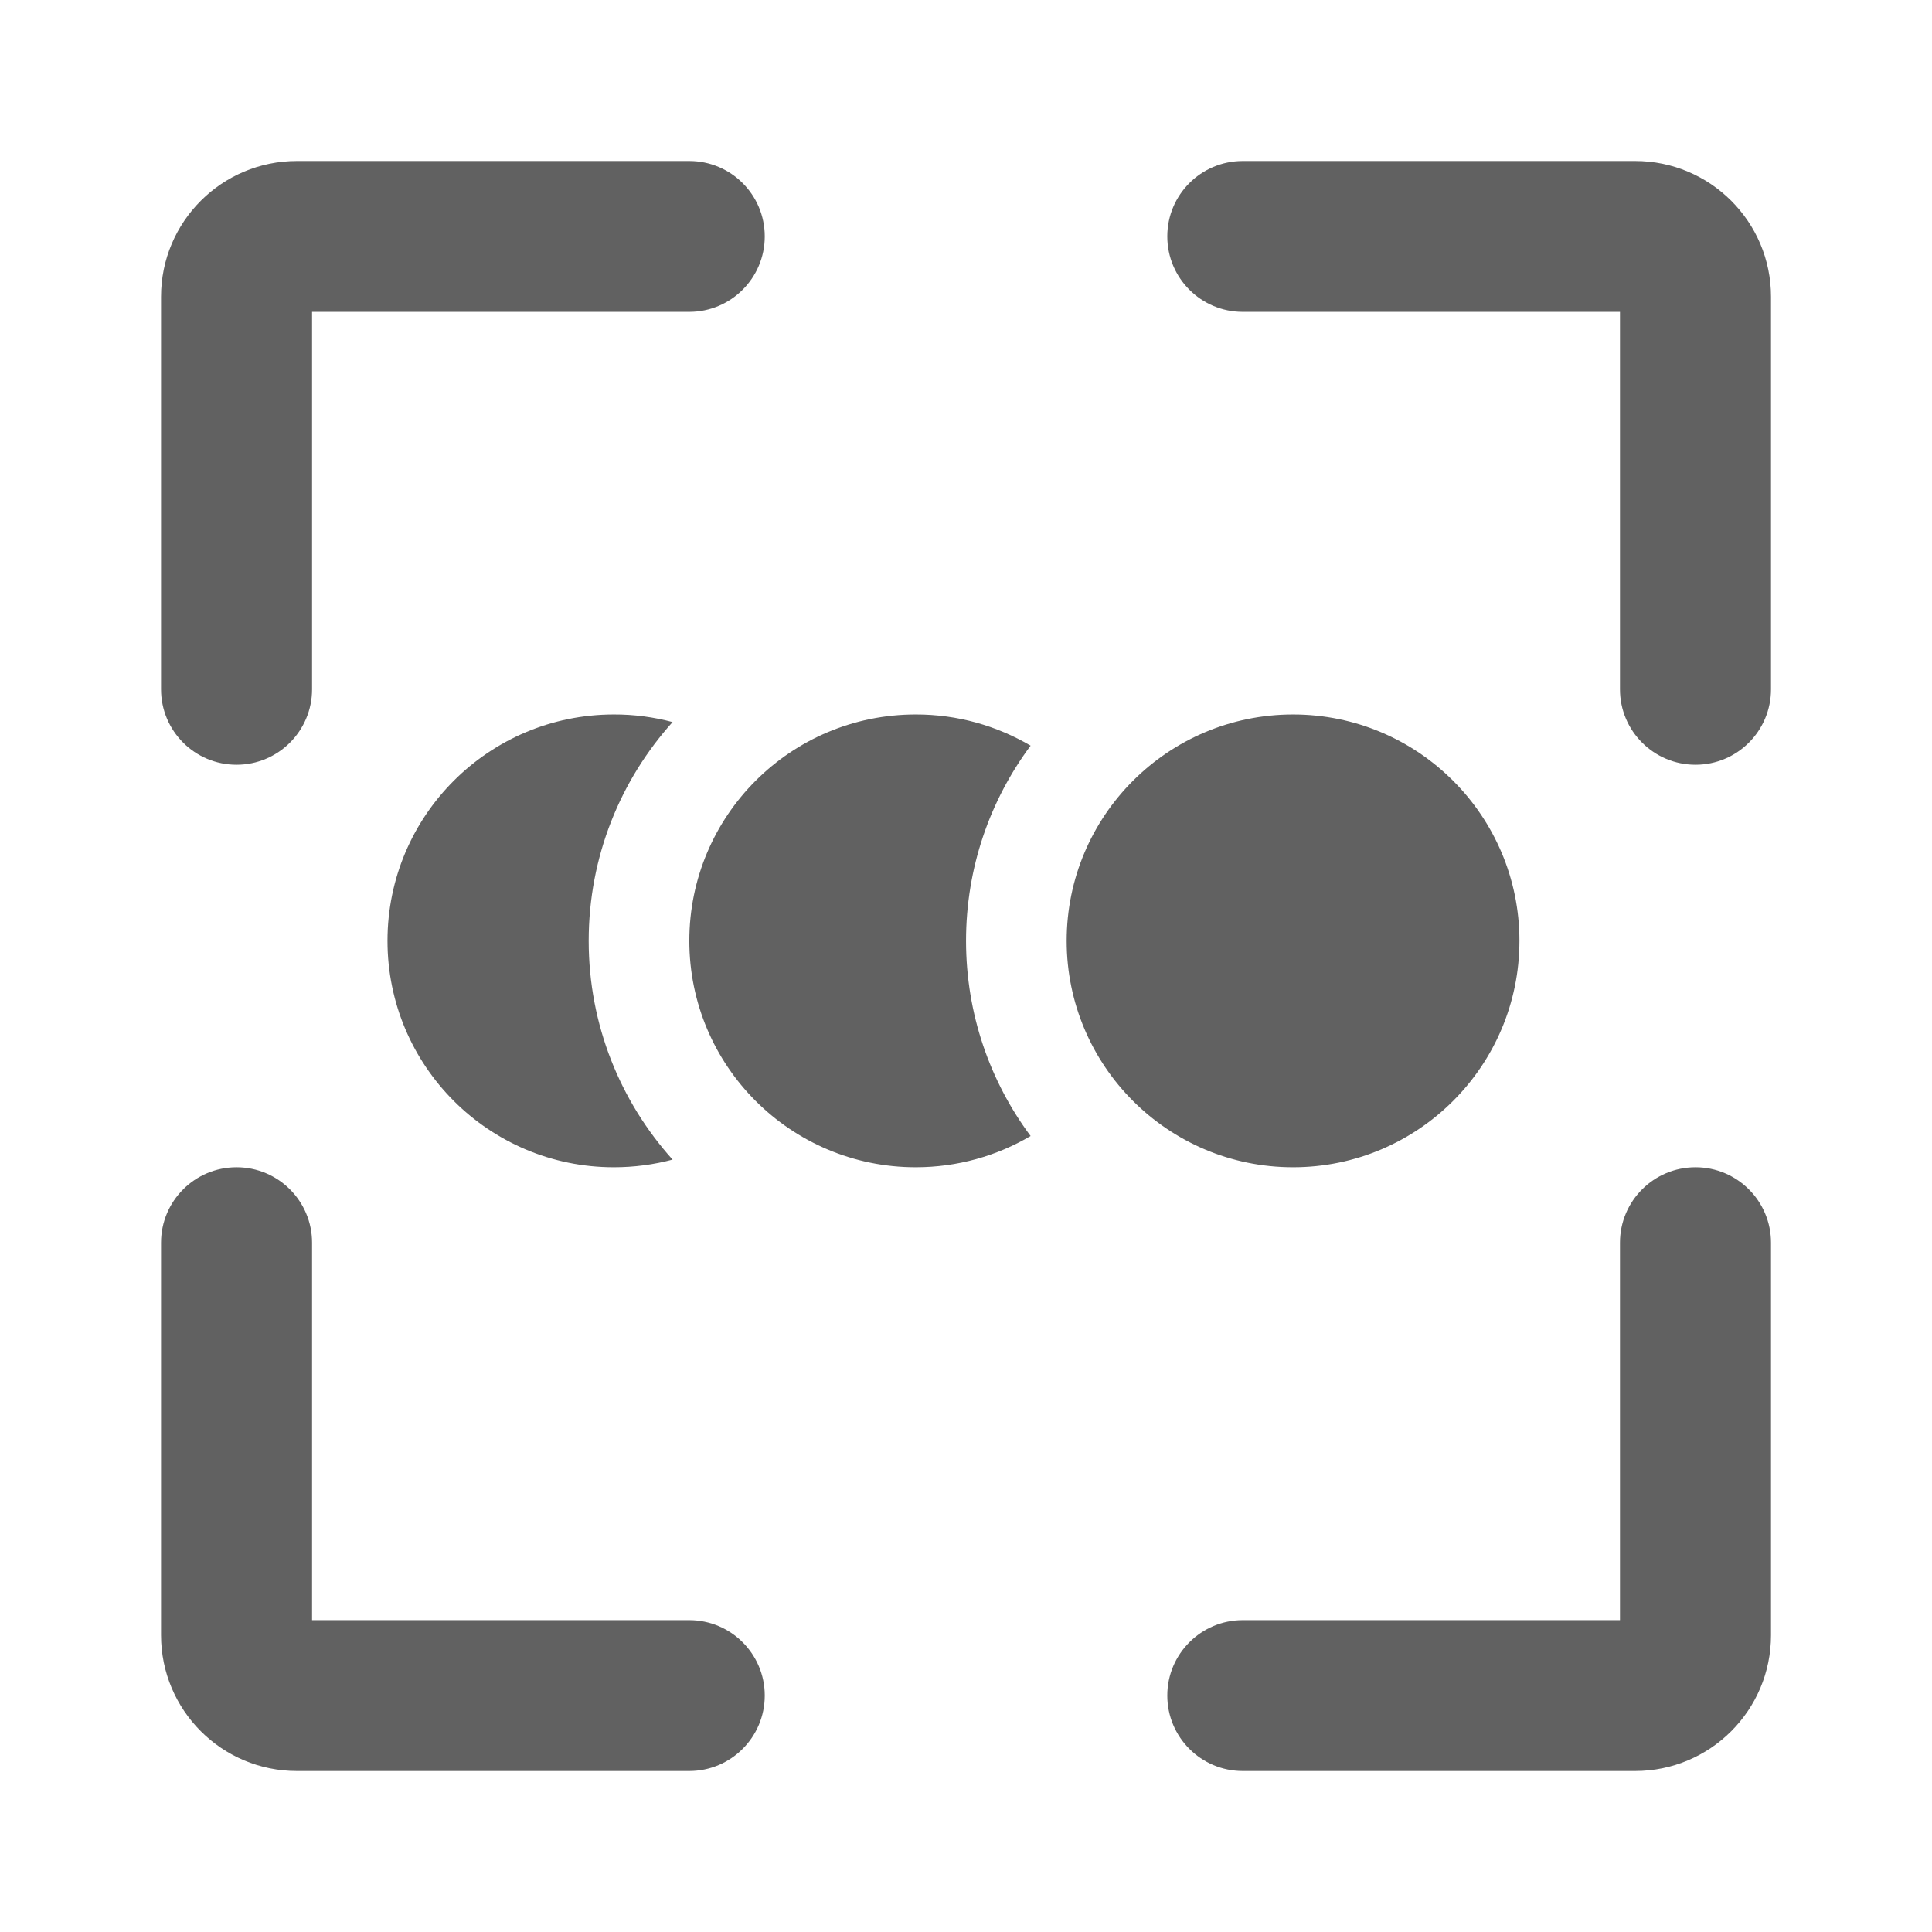 <?xml version="1.0" encoding="utf-8"?>
<!-- Generator: Adobe Illustrator 15.1.0, SVG Export Plug-In . SVG Version: 6.00 Build 0)  -->
<!DOCTYPE svg PUBLIC "-//W3C//DTD SVG 1.1//EN" "http://www.w3.org/Graphics/SVG/1.1/DTD/svg11.dtd">
<svg version="1.1" id="图层_1" xmlns="http://www.w3.org/2000/svg" xmlns:xlink="http://www.w3.org/1999/xlink" x="0px" y="0px"
	 width="48px" height="48px" viewBox="-55.917 203.792 48 48" enable-background="new -55.917 203.792 48 48" xml:space="preserve">
<title>ic_camera_operate_slow_mo</title>
<desc>Created with Sketch.</desc>
<g id="ic_camera_operate_slow_mo">
	<path id="Combined-Shape" fill="#616161" d="M-39.207,221.732c-1.295,1.44-2.084,3.345-2.084,5.435s0.789,3.994,2.084,5.435
		c-0.465,0.124-0.955,0.19-1.459,0.19c-3.106,0-5.624-2.52-5.624-5.625c0-3.108,2.518-5.624,5.624-5.624
		C-40.163,221.541-39.673,221.608-39.207,221.732z M-30.312,222.318c-1.007,1.353-1.604,3.032-1.604,4.849s0.597,3.496,1.604,4.849
		c-0.836,0.493-1.813,0.776-2.854,0.776c-3.107,0-5.625-2.52-5.625-5.625c0-3.108,2.518-5.624,5.625-5.624
		C-32.126,221.541-31.148,221.826-30.312,222.318z M-23.791,232.792c-3.106,0-5.625-2.52-5.625-5.625
		c0-3.108,2.52-5.624,5.625-5.624c3.104,0,5.624,2.517,5.624,5.624C-18.167,230.272-20.687,232.792-23.791,232.792z"/>
	<path id="Path-Copy" fill="#616161" d="M-15.669,220.917c0,1.035,0.84,1.875,1.877,1.875c1.035,0,1.875-0.84,1.875-1.875v-9.753
		c0-1.863-1.511-3.372-3.376-3.372h-9.748c-1.036,0-1.875,0.838-1.875,1.873c0,1.036,0.84,1.875,1.875,1.875h9.372V220.917z"/>
	<path id="Path-Copy-3" fill="#616161" d="M-15.669,234.667c0-1.035,0.84-1.875,1.877-1.875c1.035,0,1.875,0.84,1.875,1.875v9.75
		c0,1.866-1.511,3.375-3.376,3.375h-9.748c-1.036,0-1.875-0.84-1.875-1.875c0-1.033,0.84-1.873,1.875-1.873h9.372V234.667z"/>
	<path id="Path-Copy-2" fill="#616161" d="M-48.164,220.917c0,1.035-0.84,1.875-1.876,1.875c-1.037,0-1.876-0.84-1.876-1.875v-9.753
		c0-1.863,1.511-3.372,3.376-3.372h9.747c1.036,0,1.876,0.838,1.876,1.873c0,1.036-0.84,1.875-1.876,1.875h-9.371L-48.164,220.917
		L-48.164,220.917z"/>
	<path id="Path-Copy-4" fill="#616161" d="M-48.164,234.667c0-1.035-0.84-1.875-1.876-1.875c-1.037,0-1.876,0.84-1.876,1.875v9.75
		c0,1.866,1.511,3.375,3.376,3.375h9.747c1.036,0,1.876-0.84,1.876-1.875c0-1.033-0.84-1.873-1.876-1.873h-9.371L-48.164,234.667
		L-48.164,234.667z"/>
</g>
<rect x="-55.917" y="203.792" fill="none" width="48" height="48"/>
</svg>

